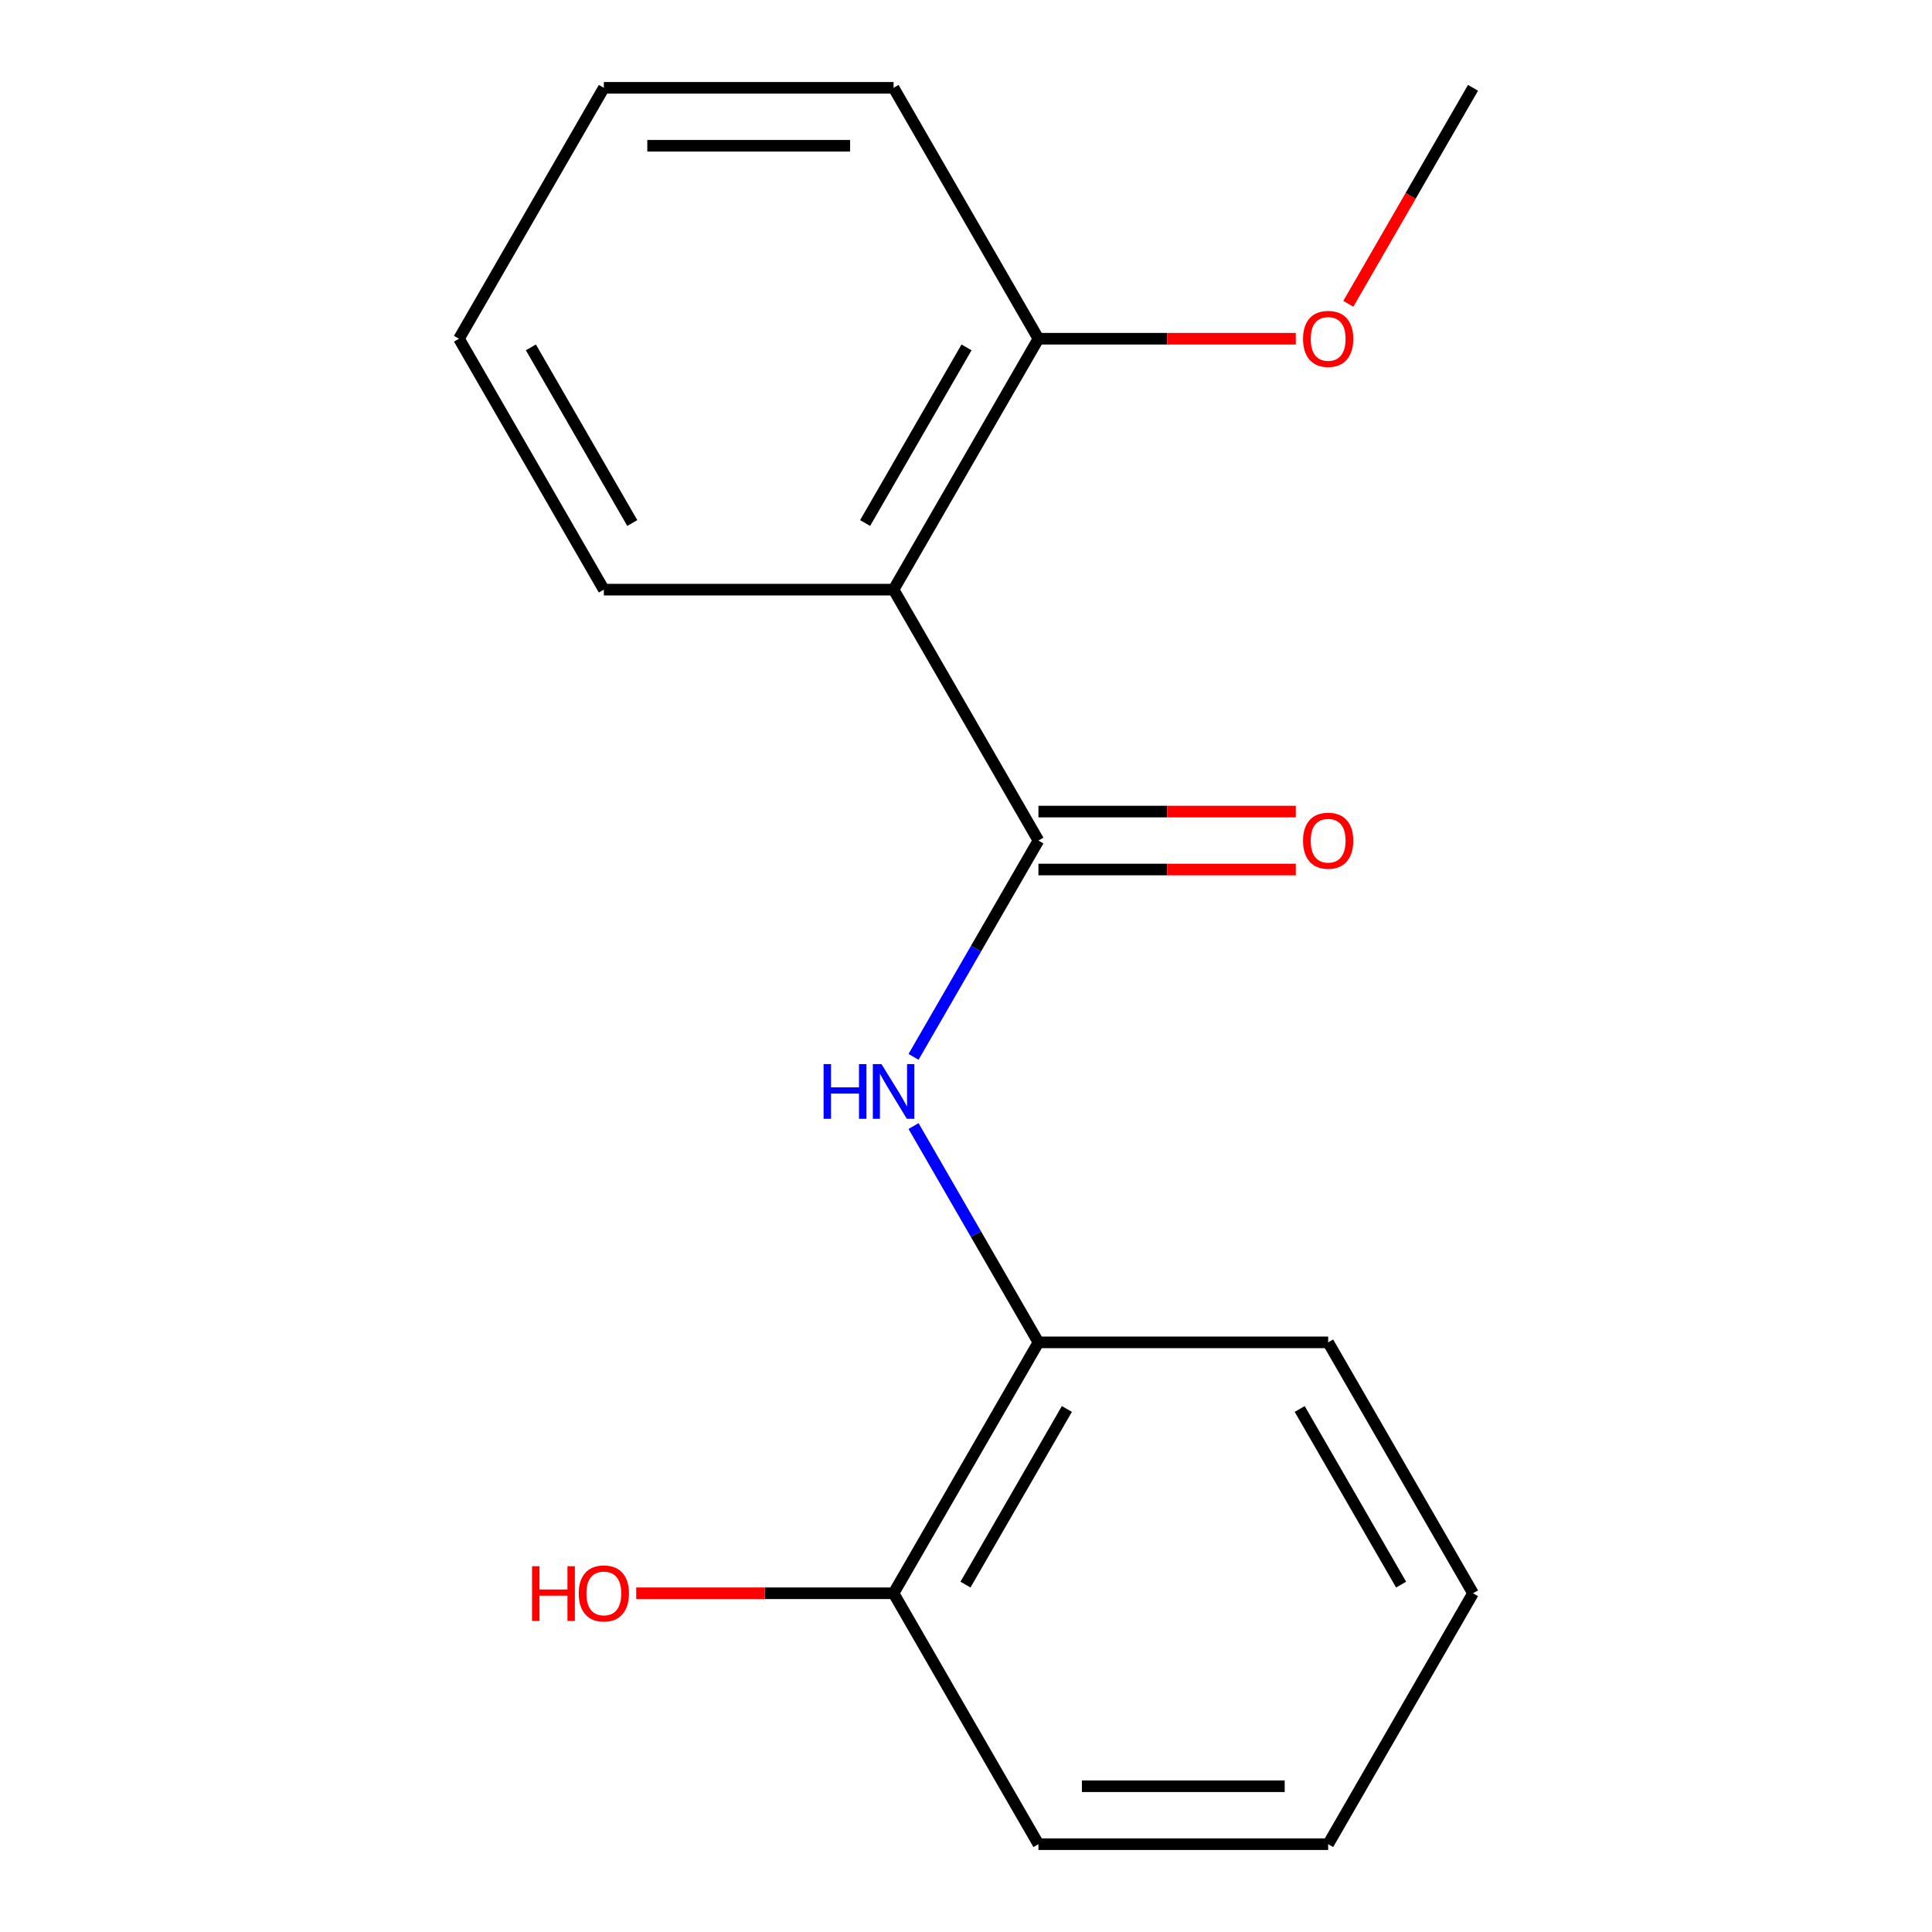 <?xml version='1.0' encoding='iso-8859-1'?>
<svg version='1.1' baseProfile='full'
              xmlns='http://www.w3.org/2000/svg'
                      xmlns:rdkit='http://www.rdkit.org/xml'
                      xmlns:xlink='http://www.w3.org/1999/xlink'
                  xml:space='preserve'
width='1000px' height='1000px' viewBox='0 0 1000 1000'>
<!-- END OF HEADER -->
<rect style='opacity:1.0;fill:#FFFFFF;stroke:none' width='1000' height='1000' x='0' y='0'> </rect>
<path class='bond-0' d='M 537.49,435.065 L 462.51,305.195' style='fill:none;fill-rule:evenodd;stroke:#000000;stroke-width:6px;stroke-linecap:butt;stroke-linejoin:miter;stroke-opacity:1' />
<path class='bond-1' d='M 537.49,435.065 L 505.17,491.045' style='fill:none;fill-rule:evenodd;stroke:#000000;stroke-width:6px;stroke-linecap:butt;stroke-linejoin:miter;stroke-opacity:1' />
<path class='bond-1' d='M 505.17,491.045 L 472.85,547.026' style='fill:none;fill-rule:evenodd;stroke:#0000FF;stroke-width:6px;stroke-linecap:butt;stroke-linejoin:miter;stroke-opacity:1' />
<path class='bond-3' d='M 537.49,450.061 L 604.096,450.061' style='fill:none;fill-rule:evenodd;stroke:#000000;stroke-width:6px;stroke-linecap:butt;stroke-linejoin:miter;stroke-opacity:1' />
<path class='bond-3' d='M 604.096,450.061 L 670.702,450.061' style='fill:none;fill-rule:evenodd;stroke:#FF0000;stroke-width:6px;stroke-linecap:butt;stroke-linejoin:miter;stroke-opacity:1' />
<path class='bond-3' d='M 537.49,420.069 L 604.096,420.069' style='fill:none;fill-rule:evenodd;stroke:#000000;stroke-width:6px;stroke-linecap:butt;stroke-linejoin:miter;stroke-opacity:1' />
<path class='bond-3' d='M 604.096,420.069 L 670.702,420.069' style='fill:none;fill-rule:evenodd;stroke:#FF0000;stroke-width:6px;stroke-linecap:butt;stroke-linejoin:miter;stroke-opacity:1' />
<path class='bond-4' d='M 462.51,305.195 L 537.49,175.325' style='fill:none;fill-rule:evenodd;stroke:#000000;stroke-width:6px;stroke-linecap:butt;stroke-linejoin:miter;stroke-opacity:1' />
<path class='bond-4' d='M 447.783,270.718 L 500.269,179.809' style='fill:none;fill-rule:evenodd;stroke:#000000;stroke-width:6px;stroke-linecap:butt;stroke-linejoin:miter;stroke-opacity:1' />
<path class='bond-7' d='M 462.51,305.195 L 312.549,305.195' style='fill:none;fill-rule:evenodd;stroke:#000000;stroke-width:6px;stroke-linecap:butt;stroke-linejoin:miter;stroke-opacity:1' />
<path class='bond-2' d='M 472.85,582.844 L 505.17,638.825' style='fill:none;fill-rule:evenodd;stroke:#0000FF;stroke-width:6px;stroke-linecap:butt;stroke-linejoin:miter;stroke-opacity:1' />
<path class='bond-2' d='M 505.17,638.825 L 537.49,694.805' style='fill:none;fill-rule:evenodd;stroke:#000000;stroke-width:6px;stroke-linecap:butt;stroke-linejoin:miter;stroke-opacity:1' />
<path class='bond-5' d='M 537.49,694.805 L 462.51,824.675' style='fill:none;fill-rule:evenodd;stroke:#000000;stroke-width:6px;stroke-linecap:butt;stroke-linejoin:miter;stroke-opacity:1' />
<path class='bond-5' d='M 552.217,729.282 L 499.731,820.191' style='fill:none;fill-rule:evenodd;stroke:#000000;stroke-width:6px;stroke-linecap:butt;stroke-linejoin:miter;stroke-opacity:1' />
<path class='bond-9' d='M 537.49,694.805 L 687.451,694.805' style='fill:none;fill-rule:evenodd;stroke:#000000;stroke-width:6px;stroke-linecap:butt;stroke-linejoin:miter;stroke-opacity:1' />
<path class='bond-8' d='M 537.49,175.325 L 604.096,175.325' style='fill:none;fill-rule:evenodd;stroke:#000000;stroke-width:6px;stroke-linecap:butt;stroke-linejoin:miter;stroke-opacity:1' />
<path class='bond-8' d='M 604.096,175.325 L 670.702,175.325' style='fill:none;fill-rule:evenodd;stroke:#FF0000;stroke-width:6px;stroke-linecap:butt;stroke-linejoin:miter;stroke-opacity:1' />
<path class='bond-10' d='M 537.49,175.325 L 462.51,45.455' style='fill:none;fill-rule:evenodd;stroke:#000000;stroke-width:6px;stroke-linecap:butt;stroke-linejoin:miter;stroke-opacity:1' />
<path class='bond-6' d='M 462.51,824.675 L 395.904,824.675' style='fill:none;fill-rule:evenodd;stroke:#000000;stroke-width:6px;stroke-linecap:butt;stroke-linejoin:miter;stroke-opacity:1' />
<path class='bond-6' d='M 395.904,824.675 L 329.298,824.675' style='fill:none;fill-rule:evenodd;stroke:#FF0000;stroke-width:6px;stroke-linecap:butt;stroke-linejoin:miter;stroke-opacity:1' />
<path class='bond-11' d='M 462.51,824.675 L 537.49,954.545' style='fill:none;fill-rule:evenodd;stroke:#000000;stroke-width:6px;stroke-linecap:butt;stroke-linejoin:miter;stroke-opacity:1' />
<path class='bond-13' d='M 312.549,305.195 L 237.568,175.325' style='fill:none;fill-rule:evenodd;stroke:#000000;stroke-width:6px;stroke-linecap:butt;stroke-linejoin:miter;stroke-opacity:1' />
<path class='bond-13' d='M 327.276,270.718 L 274.789,179.809' style='fill:none;fill-rule:evenodd;stroke:#000000;stroke-width:6px;stroke-linecap:butt;stroke-linejoin:miter;stroke-opacity:1' />
<path class='bond-12' d='M 697.884,157.256 L 730.158,101.355' style='fill:none;fill-rule:evenodd;stroke:#FF0000;stroke-width:6px;stroke-linecap:butt;stroke-linejoin:miter;stroke-opacity:1' />
<path class='bond-12' d='M 730.158,101.355 L 762.432,45.455' style='fill:none;fill-rule:evenodd;stroke:#000000;stroke-width:6px;stroke-linecap:butt;stroke-linejoin:miter;stroke-opacity:1' />
<path class='bond-14' d='M 687.451,694.805 L 762.432,824.675' style='fill:none;fill-rule:evenodd;stroke:#000000;stroke-width:6px;stroke-linecap:butt;stroke-linejoin:miter;stroke-opacity:1' />
<path class='bond-14' d='M 672.724,729.282 L 725.211,820.191' style='fill:none;fill-rule:evenodd;stroke:#000000;stroke-width:6px;stroke-linecap:butt;stroke-linejoin:miter;stroke-opacity:1' />
<path class='bond-17' d='M 462.51,45.455 L 312.549,45.455' style='fill:none;fill-rule:evenodd;stroke:#000000;stroke-width:6px;stroke-linecap:butt;stroke-linejoin:miter;stroke-opacity:1' />
<path class='bond-17' d='M 440.016,75.447 L 335.043,75.447' style='fill:none;fill-rule:evenodd;stroke:#000000;stroke-width:6px;stroke-linecap:butt;stroke-linejoin:miter;stroke-opacity:1' />
<path class='bond-18' d='M 537.49,954.545 L 687.451,954.545' style='fill:none;fill-rule:evenodd;stroke:#000000;stroke-width:6px;stroke-linecap:butt;stroke-linejoin:miter;stroke-opacity:1' />
<path class='bond-18' d='M 559.984,924.553 L 664.957,924.553' style='fill:none;fill-rule:evenodd;stroke:#000000;stroke-width:6px;stroke-linecap:butt;stroke-linejoin:miter;stroke-opacity:1' />
<path class='bond-15' d='M 237.568,175.325 L 312.549,45.455' style='fill:none;fill-rule:evenodd;stroke:#000000;stroke-width:6px;stroke-linecap:butt;stroke-linejoin:miter;stroke-opacity:1' />
<path class='bond-16' d='M 762.432,824.675 L 687.451,954.545' style='fill:none;fill-rule:evenodd;stroke:#000000;stroke-width:6px;stroke-linecap:butt;stroke-linejoin:miter;stroke-opacity:1' />
<path  class='atom-2' d='M 426.29 550.775
L 430.13 550.775
L 430.13 562.815
L 444.61 562.815
L 444.61 550.775
L 448.45 550.775
L 448.45 579.095
L 444.61 579.095
L 444.61 566.015
L 430.13 566.015
L 430.13 579.095
L 426.29 579.095
L 426.29 550.775
' fill='#0000FF'/>
<path  class='atom-2' d='M 456.25 550.775
L 465.53 565.775
Q 466.45 567.255, 467.93 569.935
Q 469.41 572.615, 469.49 572.775
L 469.49 550.775
L 473.25 550.775
L 473.25 579.095
L 469.37 579.095
L 459.41 562.695
Q 458.25 560.775, 457.01 558.575
Q 455.81 556.375, 455.45 555.695
L 455.45 579.095
L 451.77 579.095
L 451.77 550.775
L 456.25 550.775
' fill='#0000FF'/>
<path  class='atom-4' d='M 674.451 435.145
Q 674.451 428.345, 677.811 424.545
Q 681.171 420.745, 687.451 420.745
Q 693.731 420.745, 697.091 424.545
Q 700.451 428.345, 700.451 435.145
Q 700.451 442.025, 697.051 445.945
Q 693.651 449.825, 687.451 449.825
Q 681.211 449.825, 677.811 445.945
Q 674.451 442.065, 674.451 435.145
M 687.451 446.625
Q 691.771 446.625, 694.091 443.745
Q 696.451 440.825, 696.451 435.145
Q 696.451 429.585, 694.091 426.785
Q 691.771 423.945, 687.451 423.945
Q 683.131 423.945, 680.771 426.745
Q 678.451 429.545, 678.451 435.145
Q 678.451 440.865, 680.771 443.745
Q 683.131 446.625, 687.451 446.625
' fill='#FF0000'/>
<path  class='atom-7' d='M 275.389 810.675
L 279.229 810.675
L 279.229 822.715
L 293.709 822.715
L 293.709 810.675
L 297.549 810.675
L 297.549 838.995
L 293.709 838.995
L 293.709 825.915
L 279.229 825.915
L 279.229 838.995
L 275.389 838.995
L 275.389 810.675
' fill='#FF0000'/>
<path  class='atom-7' d='M 299.549 824.755
Q 299.549 817.955, 302.909 814.155
Q 306.269 810.355, 312.549 810.355
Q 318.829 810.355, 322.189 814.155
Q 325.549 817.955, 325.549 824.755
Q 325.549 831.635, 322.149 835.555
Q 318.749 839.435, 312.549 839.435
Q 306.309 839.435, 302.909 835.555
Q 299.549 831.675, 299.549 824.755
M 312.549 836.235
Q 316.869 836.235, 319.189 833.355
Q 321.549 830.435, 321.549 824.755
Q 321.549 819.195, 319.189 816.395
Q 316.869 813.555, 312.549 813.555
Q 308.229 813.555, 305.869 816.355
Q 303.549 819.155, 303.549 824.755
Q 303.549 830.475, 305.869 833.355
Q 308.229 836.235, 312.549 836.235
' fill='#FF0000'/>
<path  class='atom-9' d='M 674.451 175.405
Q 674.451 168.605, 677.811 164.805
Q 681.171 161.005, 687.451 161.005
Q 693.731 161.005, 697.091 164.805
Q 700.451 168.605, 700.451 175.405
Q 700.451 182.285, 697.051 186.205
Q 693.651 190.085, 687.451 190.085
Q 681.211 190.085, 677.811 186.205
Q 674.451 182.325, 674.451 175.405
M 687.451 186.885
Q 691.771 186.885, 694.091 184.005
Q 696.451 181.085, 696.451 175.405
Q 696.451 169.845, 694.091 167.045
Q 691.771 164.205, 687.451 164.205
Q 683.131 164.205, 680.771 167.005
Q 678.451 169.805, 678.451 175.405
Q 678.451 181.125, 680.771 184.005
Q 683.131 186.885, 687.451 186.885
' fill='#FF0000'/>
</svg>
